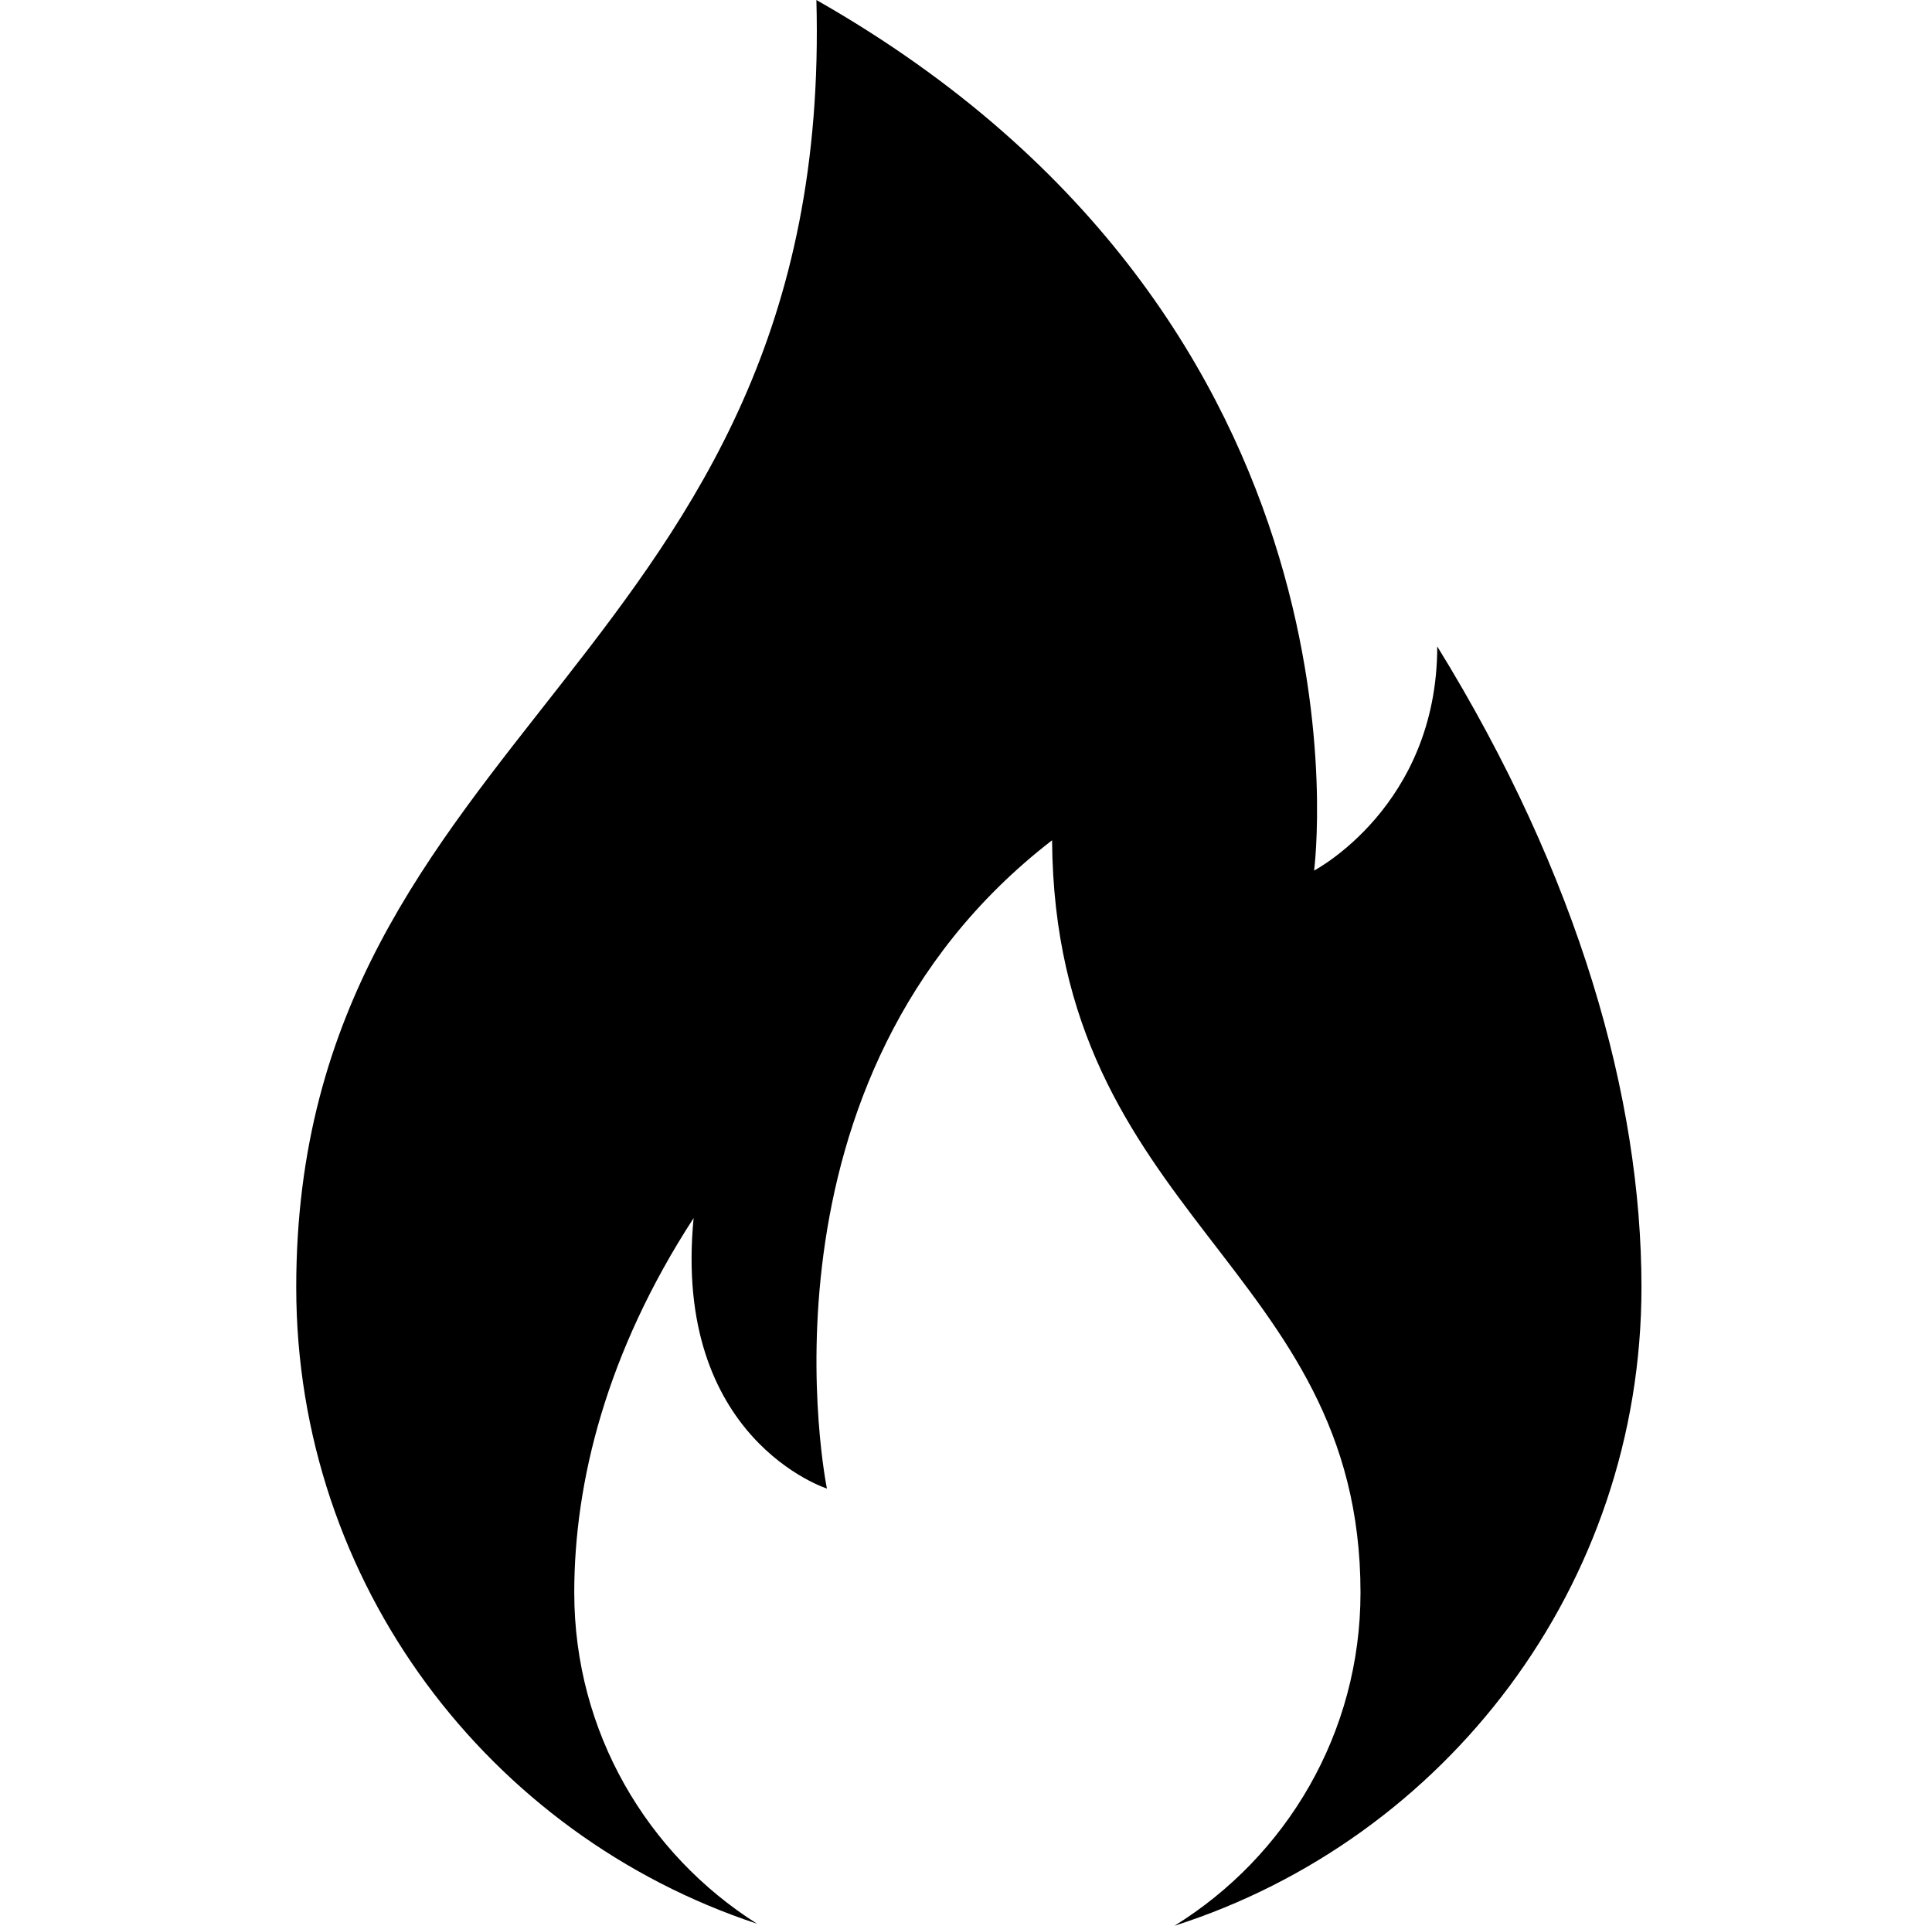 <svg width="300" height="299" viewBox="0 0 300 299" fill="none" xmlns="http://www.w3.org/2000/svg">
<g clip-path="url(#clip0_893_7990)">
<path fill-rule="evenodd" clip-rule="evenodd" d="M117.558 298.69C75.988 284.957 46 245.899 46 199.861C46 112.95 129.554 102.644 126.769 0C215.309 50.353 204.051 135.168 204.051 135.168C204.051 135.168 223.174 125.192 223.174 100.364C245.197 136.069 254.886 170.521 254.886 199.861C254.886 246.25 224.439 285.553 182.375 299C199.714 288.268 211.258 269.117 211.258 247.278C211.258 196.481 163.794 189.091 163.365 130.465C115.333 167.55 128.404 231.119 128.404 231.119C128.404 231.119 104.373 223.456 107.705 189.125C94.147 209.993 89.17 230.13 89.17 247.278C89.17 268.908 100.495 287.902 117.558 298.69Z" fill="black"/>
</g>
<defs>
<clipPath id="clip0_893_7990">
<rect width="300" height="299" fill="white"/>
</clipPath>
</defs>
</svg>

